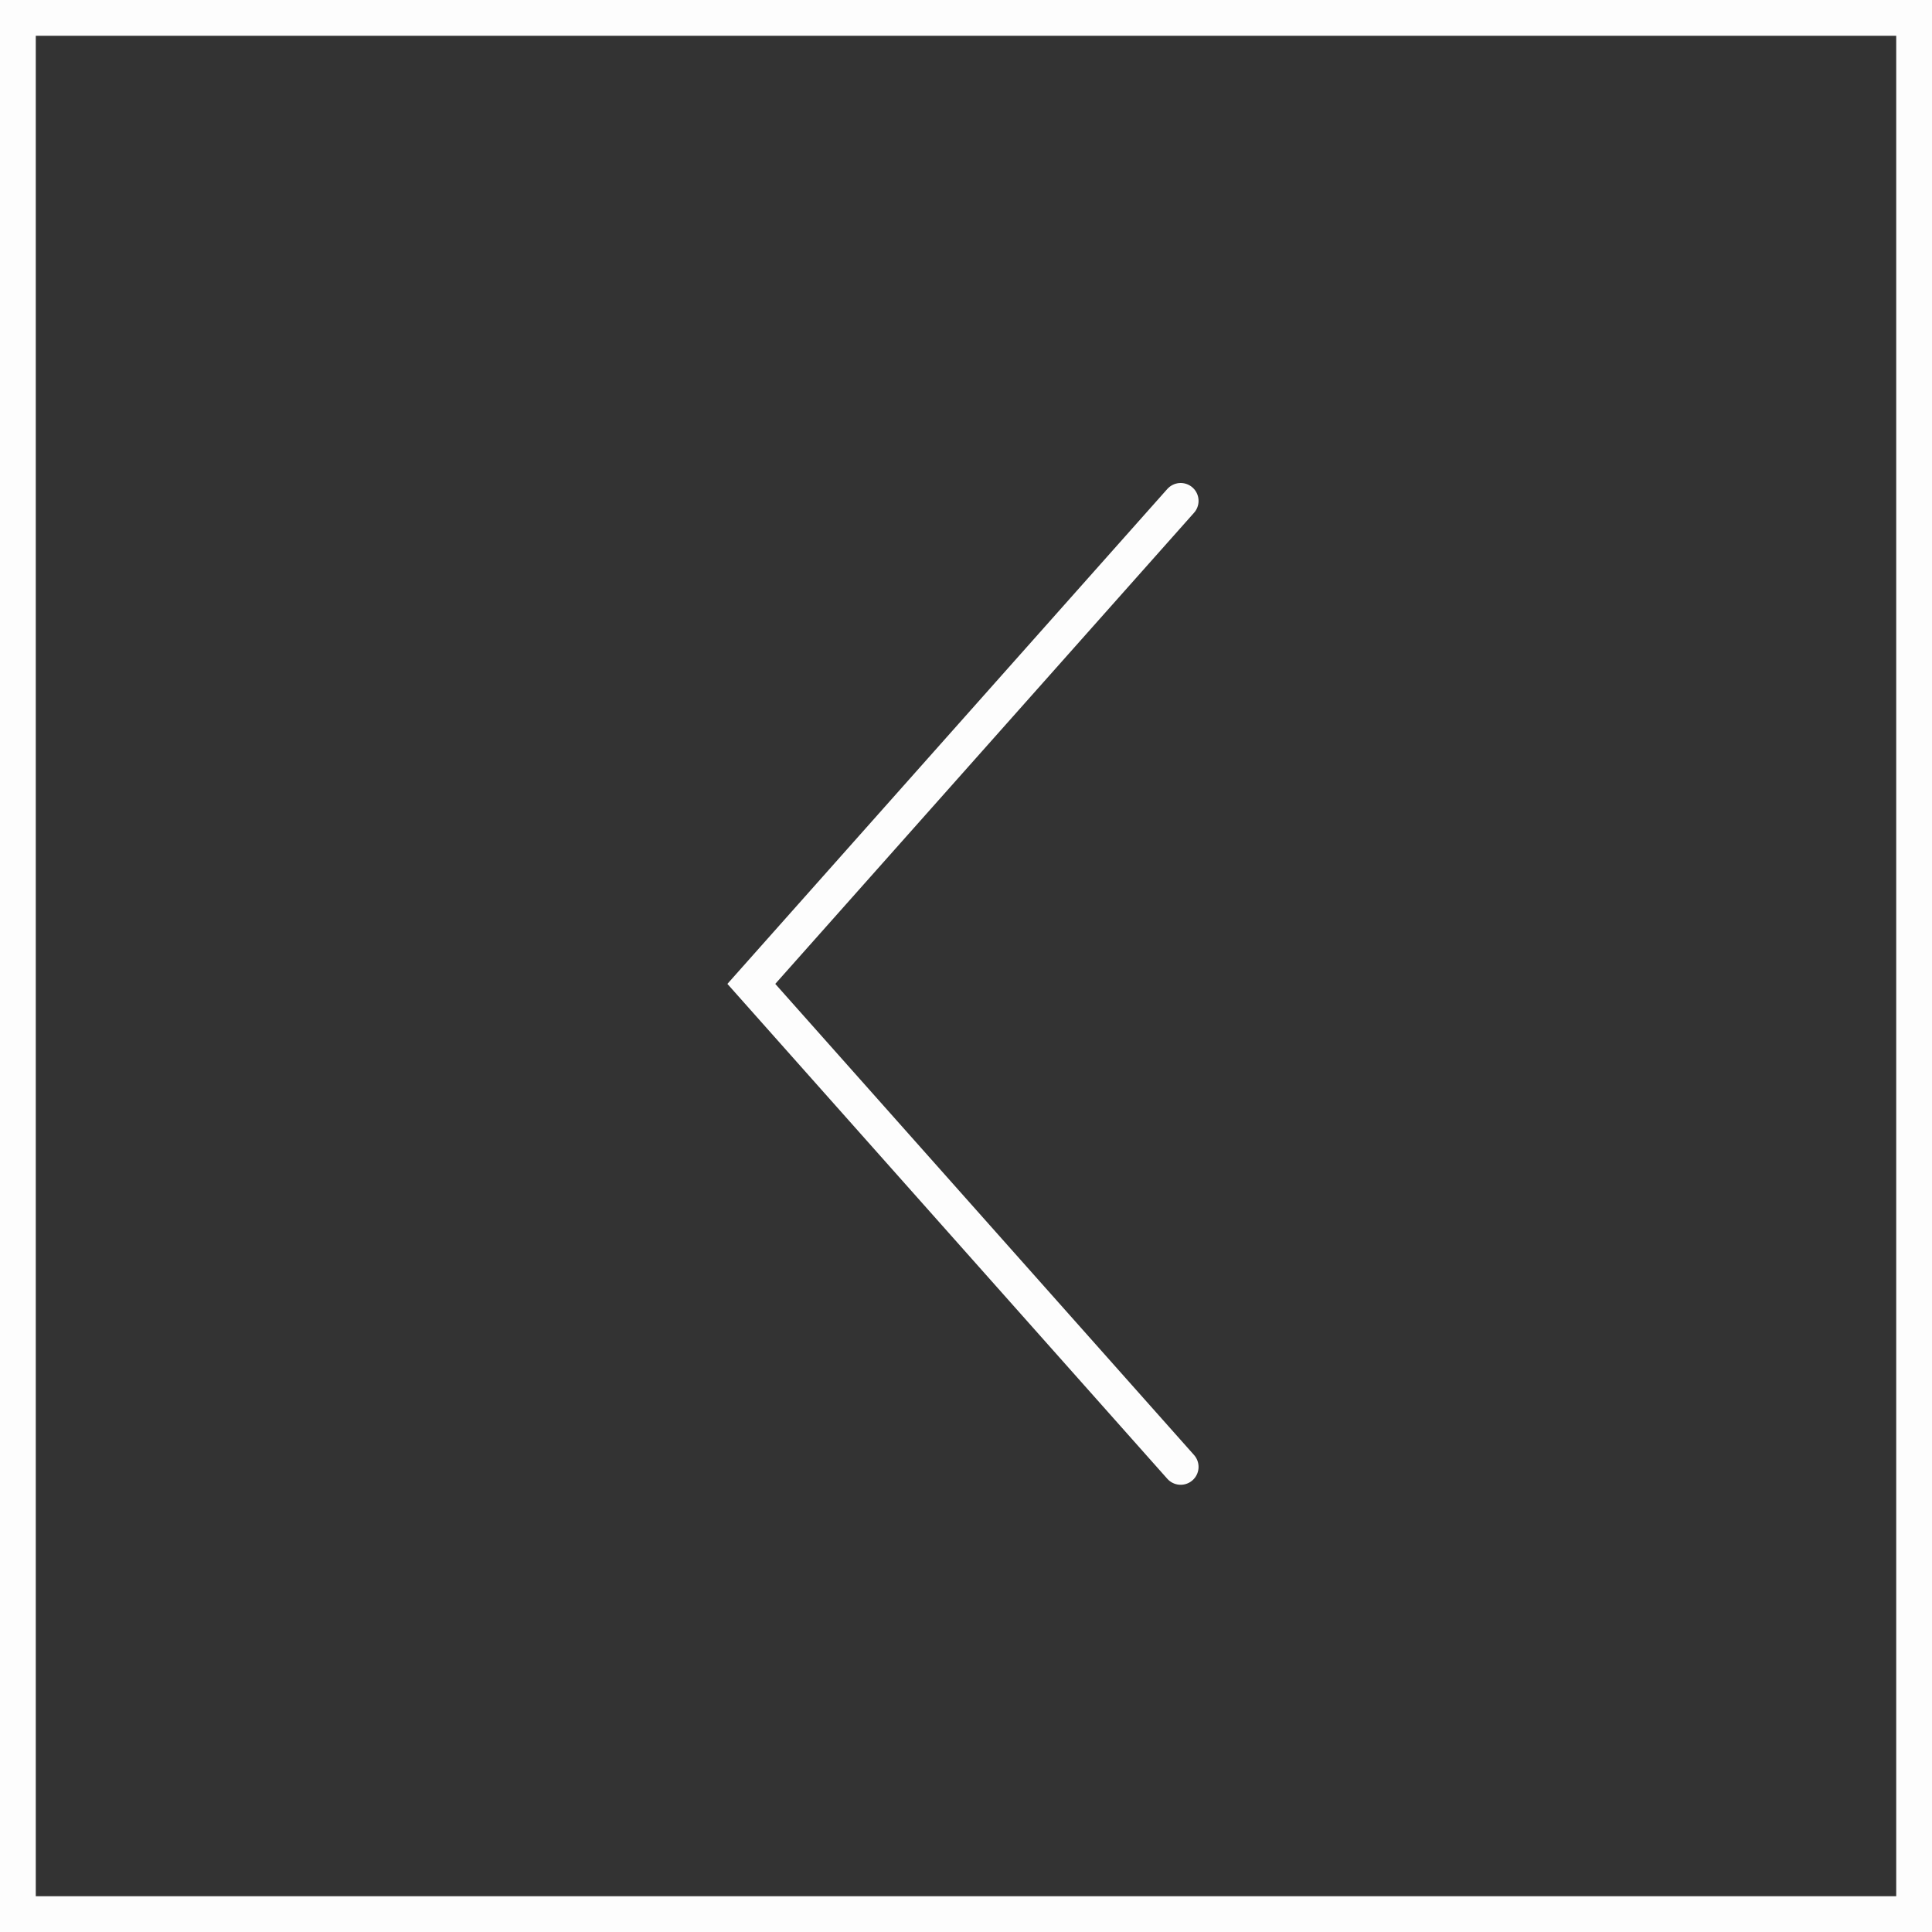 <?xml version="1.0" encoding="UTF-8"?> <svg xmlns="http://www.w3.org/2000/svg" width="54" height="54" viewBox="0 0 54 54" fill="none"><rect x="0" y="0" width="54" height="54" fill="#333333" stroke="none"/> <rect x="0.5" y="0.5" width="53" height="53" stroke="#FDFDFD"></rect> <path d="M33 41L21 27.5L33 14" stroke="#FDFDFD" stroke-linecap="round"></path> </svg> 